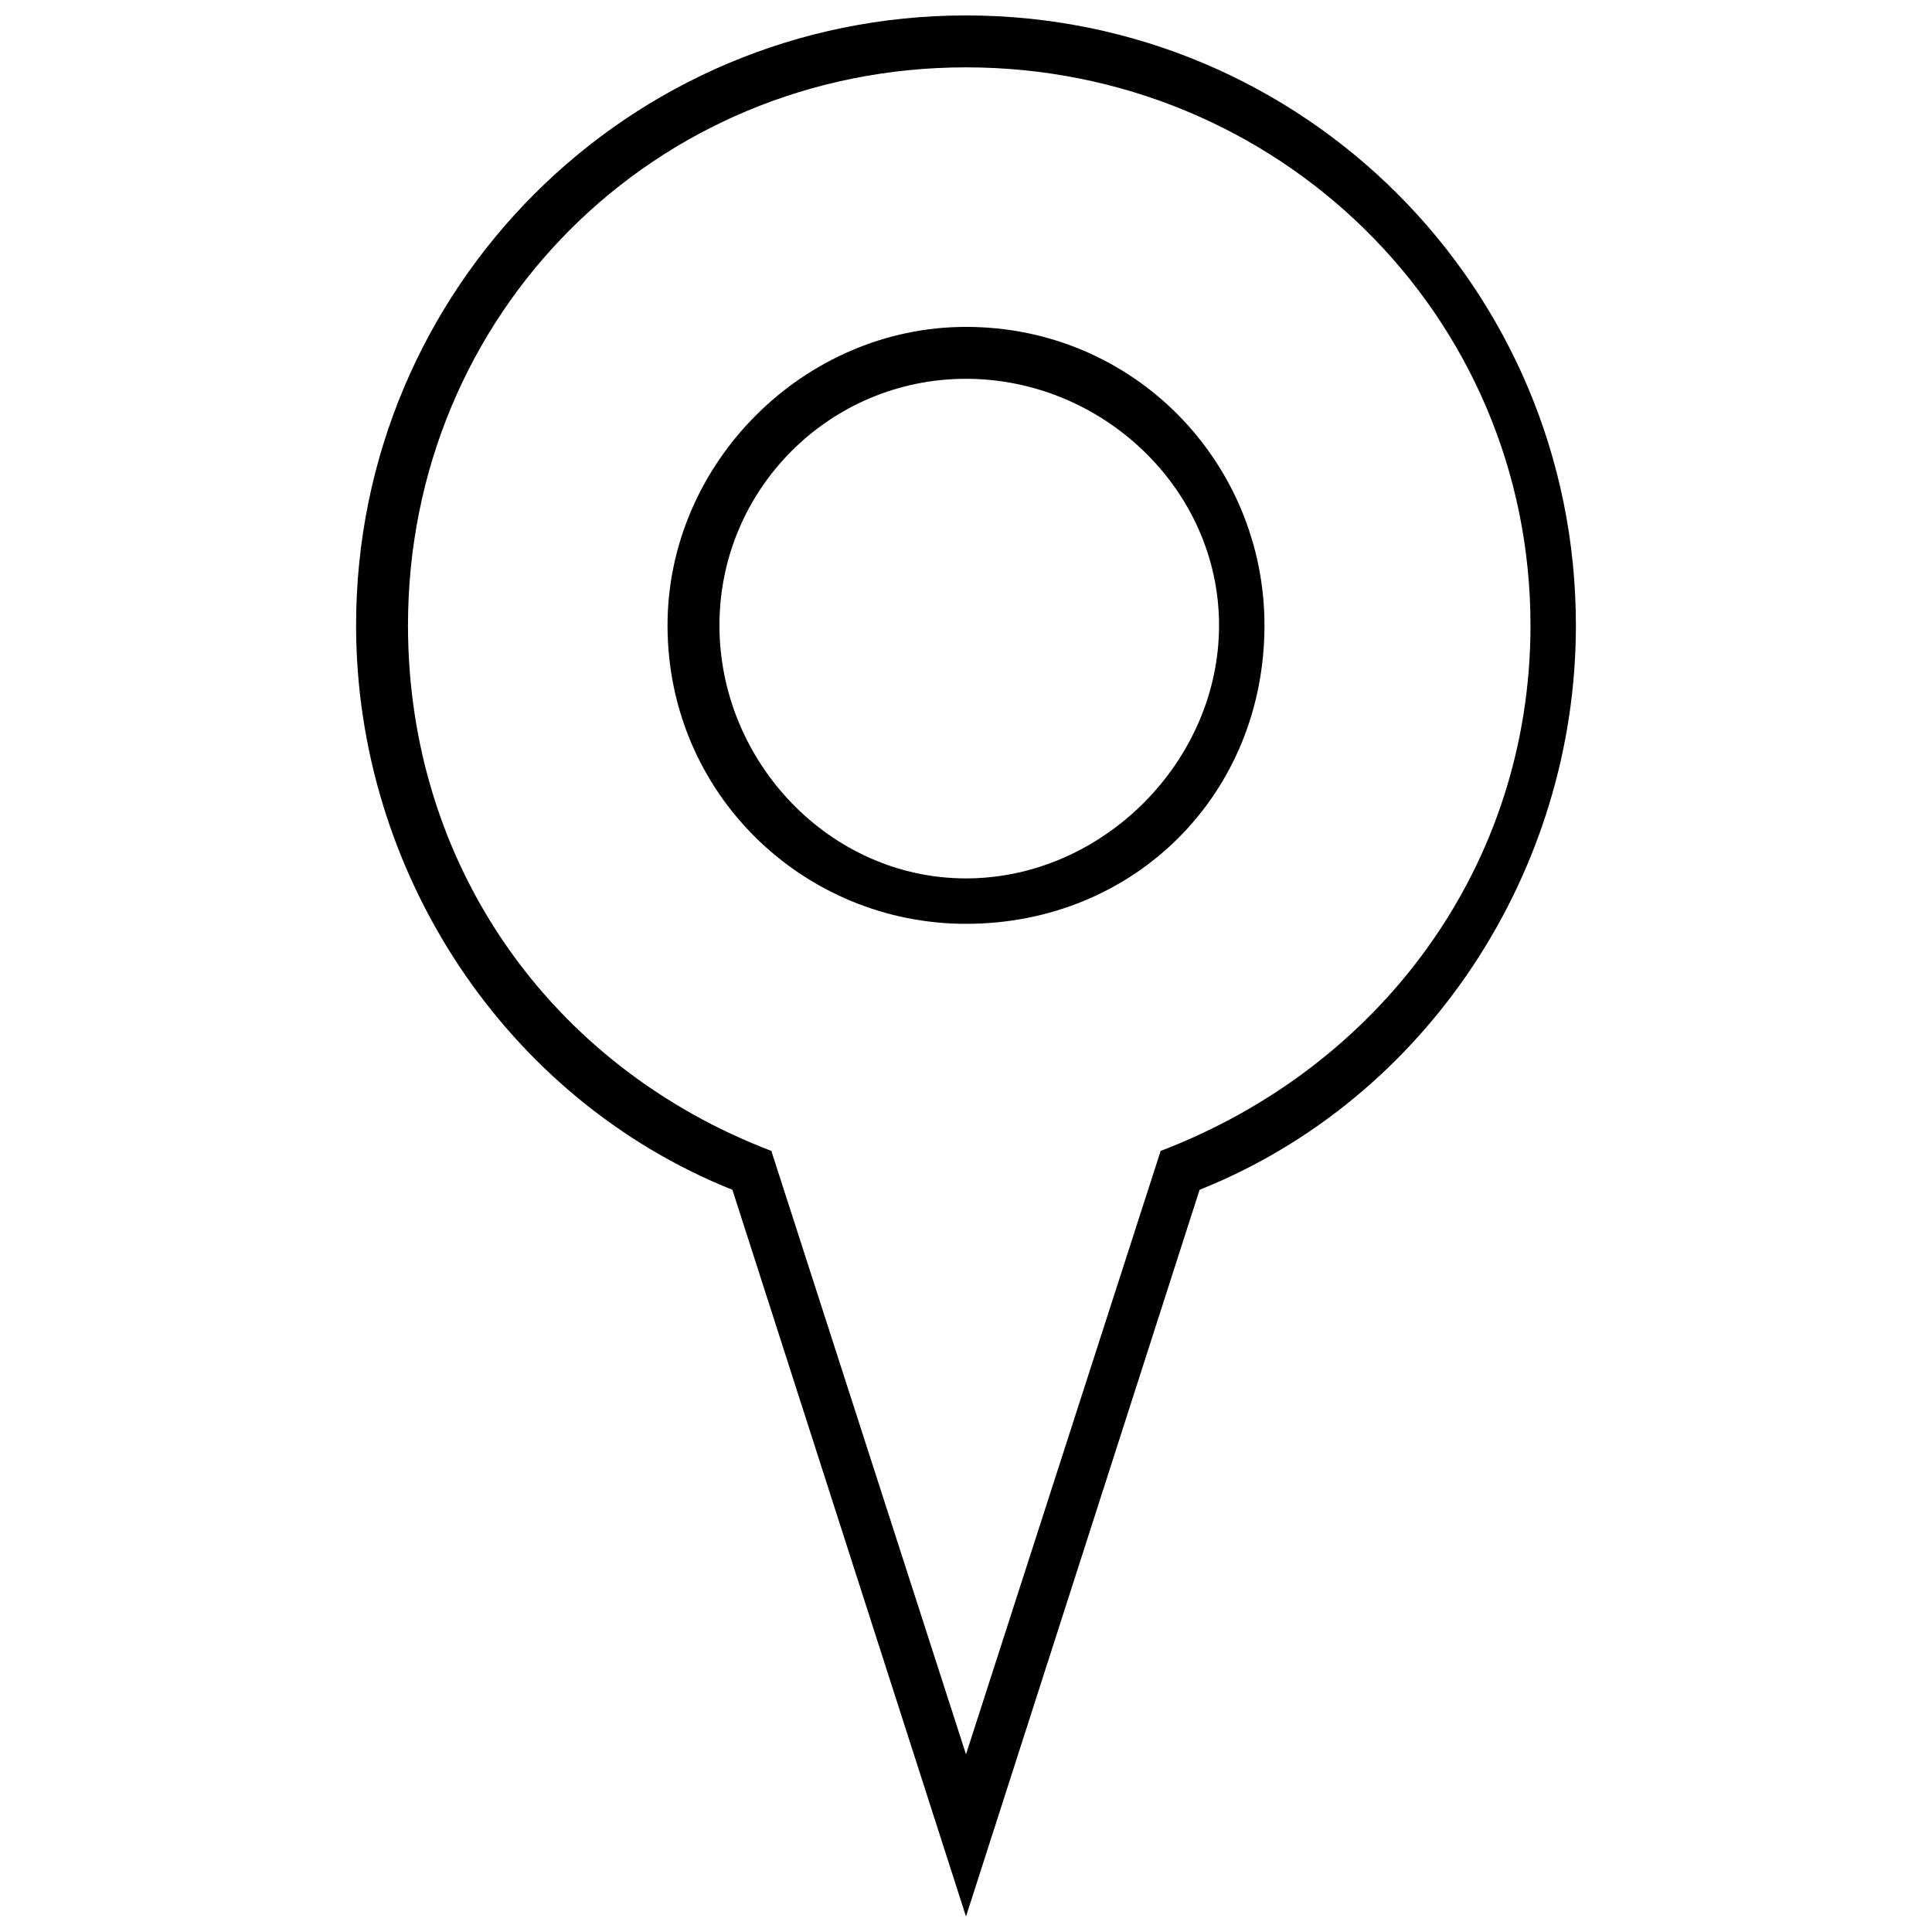 <?xml version="1.0" encoding="UTF-8"?>
<!-- The Best Svg Icon site in the world: iconSvg.co, Visit us! https://iconsvg.co -->
<svg width="800px" height="800px" version="1.1" viewBox="144 144 512 512" xmlns="http://www.w3.org/2000/svg">
 <defs>
  <clipPath id="a">
   <path d="m238 148.09h324v503.81h-324z"/>
  </clipPath>
 </defs>
 <g clip-path="url(#a)">
  <path d="m400 148.09c89.414 0 161.63 72.219 161.63 161.63 0 65.34-39.547 125.52-99.73 149.59l-61.902 192.58-61.902-192.58c-60.184-24.074-99.73-84.254-99.73-149.59 0-89.414 72.219-161.63 161.63-161.63zm0 13.758c-82.535 0-147.88 65.34-147.88 147.88 0 63.621 37.828 116.93 96.293 139.28l51.586 159.91 51.586-159.91c58.461-22.352 98.012-75.656 98.012-139.28 0-82.535-67.059-147.88-149.59-147.88zm0 68.781c44.707 0 79.098 36.109 79.098 79.098 0 44.707-34.391 79.098-79.098 79.098-42.988 0-79.098-34.391-79.098-79.098 0-42.988 36.109-79.098 79.098-79.098zm0 13.758c-36.109 0-65.34 29.23-65.34 65.34s29.23 67.059 65.34 67.059 67.059-30.949 67.059-67.059-30.949-65.34-67.059-65.34z"/>
 </g>
</svg>